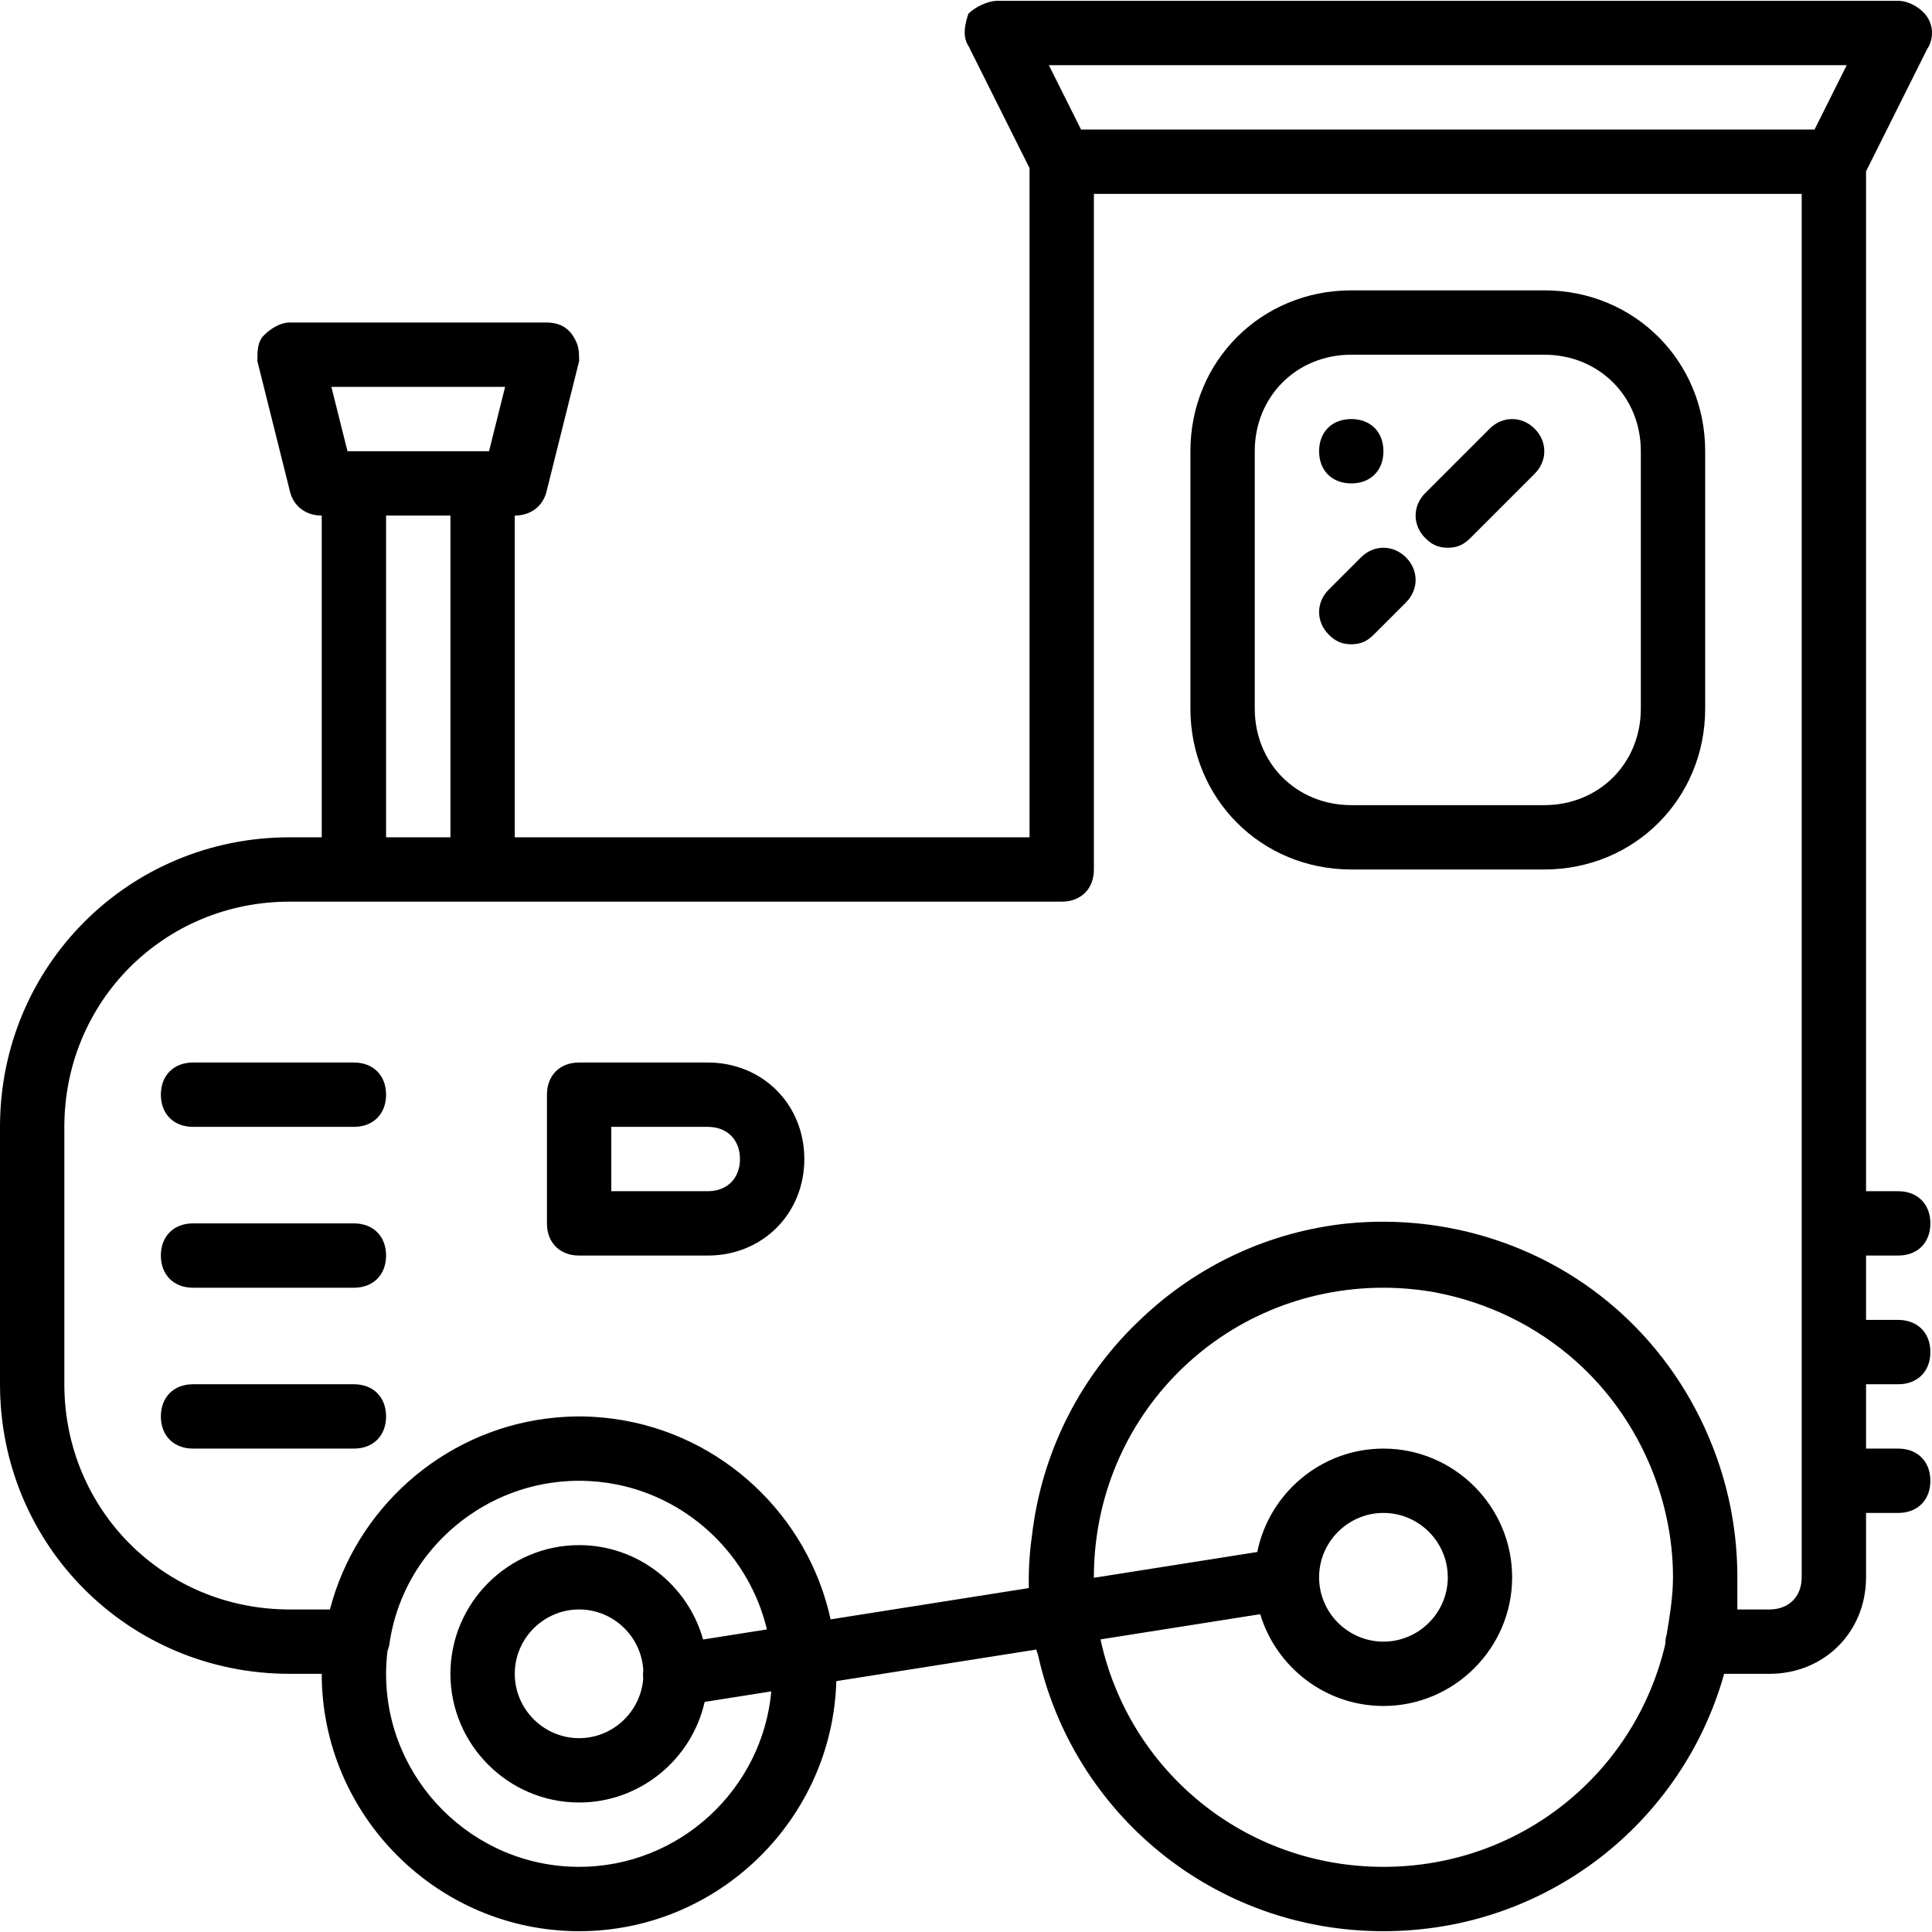 <?xml version="1.0" encoding="iso-8859-1"?>
<!-- Uploaded to: SVG Repo, www.svgrepo.com, Generator: SVG Repo Mixer Tools -->
<svg fill="#000000" height="800px" width="800px" version="1.1" id="Layer_1" xmlns="http://www.w3.org/2000/svg" xmlns:xlink="http://www.w3.org/1999/xlink" 
	 viewBox="0 0 512.427 512.427" xml:space="preserve">
<g transform="translate(1 1)">
	<g>
		<g>
			<path d="M357.4,127.213c5.12,0,8.533-3.413,8.533-8.533s-3.413-8.533-8.533-8.533s-8.533,3.413-8.533,8.533
				S352.28,127.213,357.4,127.213z"/>
			<path d="M408.6,76.013h-51.2c-23.893,0-42.667,18.773-42.667,42.667v68.267c0,23.893,18.773,42.667,42.667,42.667h51.2
				c23.893,0,42.667-18.773,42.667-42.667V118.68C451.267,94.787,432.493,76.013,408.6,76.013z M434.2,186.947
				c0,14.507-11.093,25.6-25.6,25.6h-51.2c-14.507,0-25.6-11.093-25.6-25.6V118.68c0-14.507,11.093-25.6,25.6-25.6h51.2
				c14.507,0,25.6,11.093,25.6,25.6V186.947z"/>
			<path d="M92.867,280.813H50.2c-5.12,0-8.533,3.413-8.533,8.533s3.413,8.533,8.533,8.533h42.667c5.12,0,8.533-3.413,8.533-8.533
				S97.987,280.813,92.867,280.813z"/>
			<path d="M92.867,323.48H50.2c-5.12,0-8.533,3.413-8.533,8.533c0,5.12,3.413,8.533,8.533,8.533h42.667
				c5.12,0,8.533-3.413,8.533-8.533C101.4,326.893,97.987,323.48,92.867,323.48z"/>
			<path d="M92.867,366.147H50.2c-5.12,0-8.533,3.413-8.533,8.533s3.413,8.533,8.533,8.533h42.667c5.12,0,8.533-3.413,8.533-8.533
				S97.987,366.147,92.867,366.147z"/>
			<path d="M502.467,332.013c5.12,0,8.533-3.413,8.533-8.533s-3.413-8.533-8.533-8.533h-8.533V44.44l16.213-32.427
				c1.707-2.56,1.707-5.973,0-8.533s-5.12-4.267-7.68-4.267H263.533c-2.56,0-5.973,1.707-7.68,3.413
				c-0.853,2.56-1.707,5.973,0,8.533l16.213,32.427V221.08H135.533v-85.333c4.267,0,7.68-2.56,8.533-6.827l8.533-34.133
				c0-2.56,0-4.267-1.707-6.827c-1.707-2.56-4.267-3.413-6.827-3.413H75.8c-2.56,0-5.12,1.707-6.827,3.413
				c-1.707,1.707-1.707,4.267-1.707,6.827L75.8,128.92c0.853,4.267,4.267,6.827,8.533,6.827v85.333H75.8
				c-42.667,0-76.8,34.133-76.8,76.8v68.267c0,42.667,34.133,76.8,76.8,76.8h8.533c0,37.547,30.72,68.267,68.267,68.267
				c36.896,0,67.179-29.67,68.217-66.328l53.051-8.376c0.111,0.457,0.25,0.894,0.42,1.308c9.279,42.122,46.63,73.396,91.646,73.396
				c43.169,0,79.294-28.759,90.368-68.267h12.032c14.507,0,25.6-11.093,25.6-25.6V400.28h8.533c5.12,0,8.533-3.413,8.533-8.533
				c0-5.12-3.413-8.533-8.533-8.533h-8.533v-17.067h8.533c5.12,0,8.533-3.413,8.533-8.533s-3.413-8.533-8.533-8.533h-8.533v-17.067
				H502.467z M488.813,16.28l-8.533,17.067H285.72l-8.533-17.067H488.813z M132.973,101.613l-4.267,17.067H127H92.867H91.16
				l-4.267-17.067H132.973z M101.4,135.747h17.067v85.333H101.4V135.747z M152.6,494.147c-28.16,0-51.2-23.04-51.2-51.2
				c0-2.031,0.133-4.031,0.366-6.002c0.205-0.54,0.372-1.1,0.487-1.678c1.062-7.702,3.862-14.825,7.985-20.984
				c7.808-11.48,20.149-19.657,34.393-21.908c0.103-0.016,0.205-0.034,0.309-0.05c0.681-0.103,1.368-0.187,2.057-0.263
				c0.174-0.019,0.346-0.043,0.521-0.06c0.647-0.065,1.3-0.11,1.953-0.15c0.199-0.012,0.397-0.031,0.596-0.041
				c0.839-0.041,1.683-0.065,2.532-0.065c0.849,0,1.693,0.023,2.532,0.065c0.203,0.01,0.403,0.029,0.606,0.042
				c0.648,0.04,1.295,0.085,1.937,0.148c0.187,0.018,0.371,0.044,0.557,0.064c0.671,0.074,1.34,0.156,2.004,0.257
				c0.128,0.019,0.256,0.042,0.384,0.062c0.74,0.118,1.476,0.247,2.206,0.397c0.045,0.009,0.089,0.019,0.134,0.028
				c19.415,4.03,34.882,19.148,39.451,38.366l-16.926,2.672c-4.009-14.391-17.26-25.034-32.884-25.034
				c-18.773,0-34.133,15.36-34.133,34.133c0,18.773,15.36,34.133,34.133,34.133c16.214,0,29.873-11.462,33.298-26.681l17.679-2.791
				C201.201,473.604,179.188,494.147,152.6,494.147z M169.603,444.191c-0.645,8.81-8.036,15.822-17.003,15.822
				c-9.387,0-17.067-7.68-17.067-17.067s7.68-17.067,17.067-17.067c9.116,0,16.6,7.248,17.026,16.263
				C169.523,442.827,169.517,443.516,169.603,444.191z M365.933,494.147c-37.003,0-67.571-25.679-75.039-60.326l42.351-6.687
				c4.234,14.042,17.313,24.346,32.688,24.346c18.773,0,34.133-15.36,34.133-34.133c0-18.773-15.36-34.133-34.133-34.133
				c-16.479,0-30.324,11.836-33.464,27.425l-43.333,6.842c0-0.045-0.003-0.089-0.003-0.134c0-42.667,34.133-76.8,76.8-76.8
				c4.685,0,9.26,0.435,13.706,1.224c13.905,2.647,26.814,8.846,37.494,18.403c16.213,14.507,25.6,35.84,25.6,57.173
				c0,0.747-0.035,1.484-0.056,2.226c-0.196,4.378-0.921,8.756-1.651,13.134c-0.253,0.76-0.34,1.516-0.315,2.254
				C432.824,469.028,402.529,494.147,365.933,494.147z M348.867,417.347c0-9.387,7.68-17.067,17.067-17.067S383,407.96,383,417.347
				s-7.68,17.067-17.067,17.067S348.867,426.733,348.867,417.347z M476.867,417.347c0,5.12-3.413,8.533-8.533,8.533H459.8
				c0-2.56,0-5.973,0-8.533c0-10.993-1.871-21.526-5.304-31.308c-0.013-0.039-0.027-0.077-0.041-0.116
				c-0.203-0.577-0.411-1.151-0.625-1.722c-0.132-0.355-0.266-0.709-0.402-1.063c-0.076-0.196-0.153-0.392-0.231-0.588
				c-5.211-13.277-13.384-25.376-24.117-35.176c-19.627-17.92-46.08-26.453-72.533-23.893
				c-21.143,2.157-40.096,11.305-54.669,25.109c-15.822,14.738-26.504,34.908-29.158,57.625c-0.668,4.664-0.951,9.328-0.839,13.992
				l-52.576,8.301c-6.021-27.669-28.942-49.207-57.304-53.16c-0.22-0.031-0.443-0.056-0.664-0.085
				c-0.772-0.1-1.545-0.196-2.325-0.27c-0.496-0.048-0.997-0.078-1.496-0.115c-0.548-0.04-1.094-0.088-1.646-0.115
				c-1.086-0.053-2.176-0.083-3.272-0.083c-1.055,0-2.105,0.031-3.151,0.08c-0.507,0.023-1.009,0.064-1.514,0.098
				c-0.482,0.034-0.964,0.066-1.444,0.111c-0.732,0.066-1.458,0.147-2.183,0.236c-0.15,0.019-0.301,0.038-0.451,0.058
				c-27.759,3.592-50.434,24.006-57.348,50.617H75.8c-33.28,0-59.733-26.453-59.733-59.733V297.88
				c0-33.28,26.453-59.733,59.733-59.733h17.067H127h153.6c5.12,0,8.533-3.413,8.533-8.533v-179.2h187.733V417.347z"/>
			<path d="M186.733,280.813H152.6c-5.12,0-8.533,3.413-8.533,8.533v34.133c0,5.12,3.413,8.533,8.533,8.533h34.133
				c14.507,0,25.6-11.093,25.6-25.6S201.24,280.813,186.733,280.813z M186.733,314.947h-25.6V297.88h25.6
				c5.12,0,8.533,3.413,8.533,8.533S191.853,314.947,186.733,314.947z"/>
			<path d="M394.093,112.707l-17.067,17.067c-3.413,3.413-3.413,8.533,0,11.947c1.707,1.707,3.413,2.56,5.973,2.56
				s4.267-0.853,5.973-2.56l17.067-17.067c3.413-3.413,3.413-8.533,0-11.947S397.507,109.293,394.093,112.707z"/>
			<path d="M359.96,146.84l-8.533,8.533c-3.413,3.413-3.413,8.533,0,11.947c1.707,1.707,3.413,2.56,5.973,2.56
				s4.267-0.853,5.973-2.56l8.533-8.533c3.413-3.413,3.413-8.533,0-11.947C368.493,143.427,363.373,143.427,359.96,146.84z"/>
		</g>
	</g>
</g>
</svg>